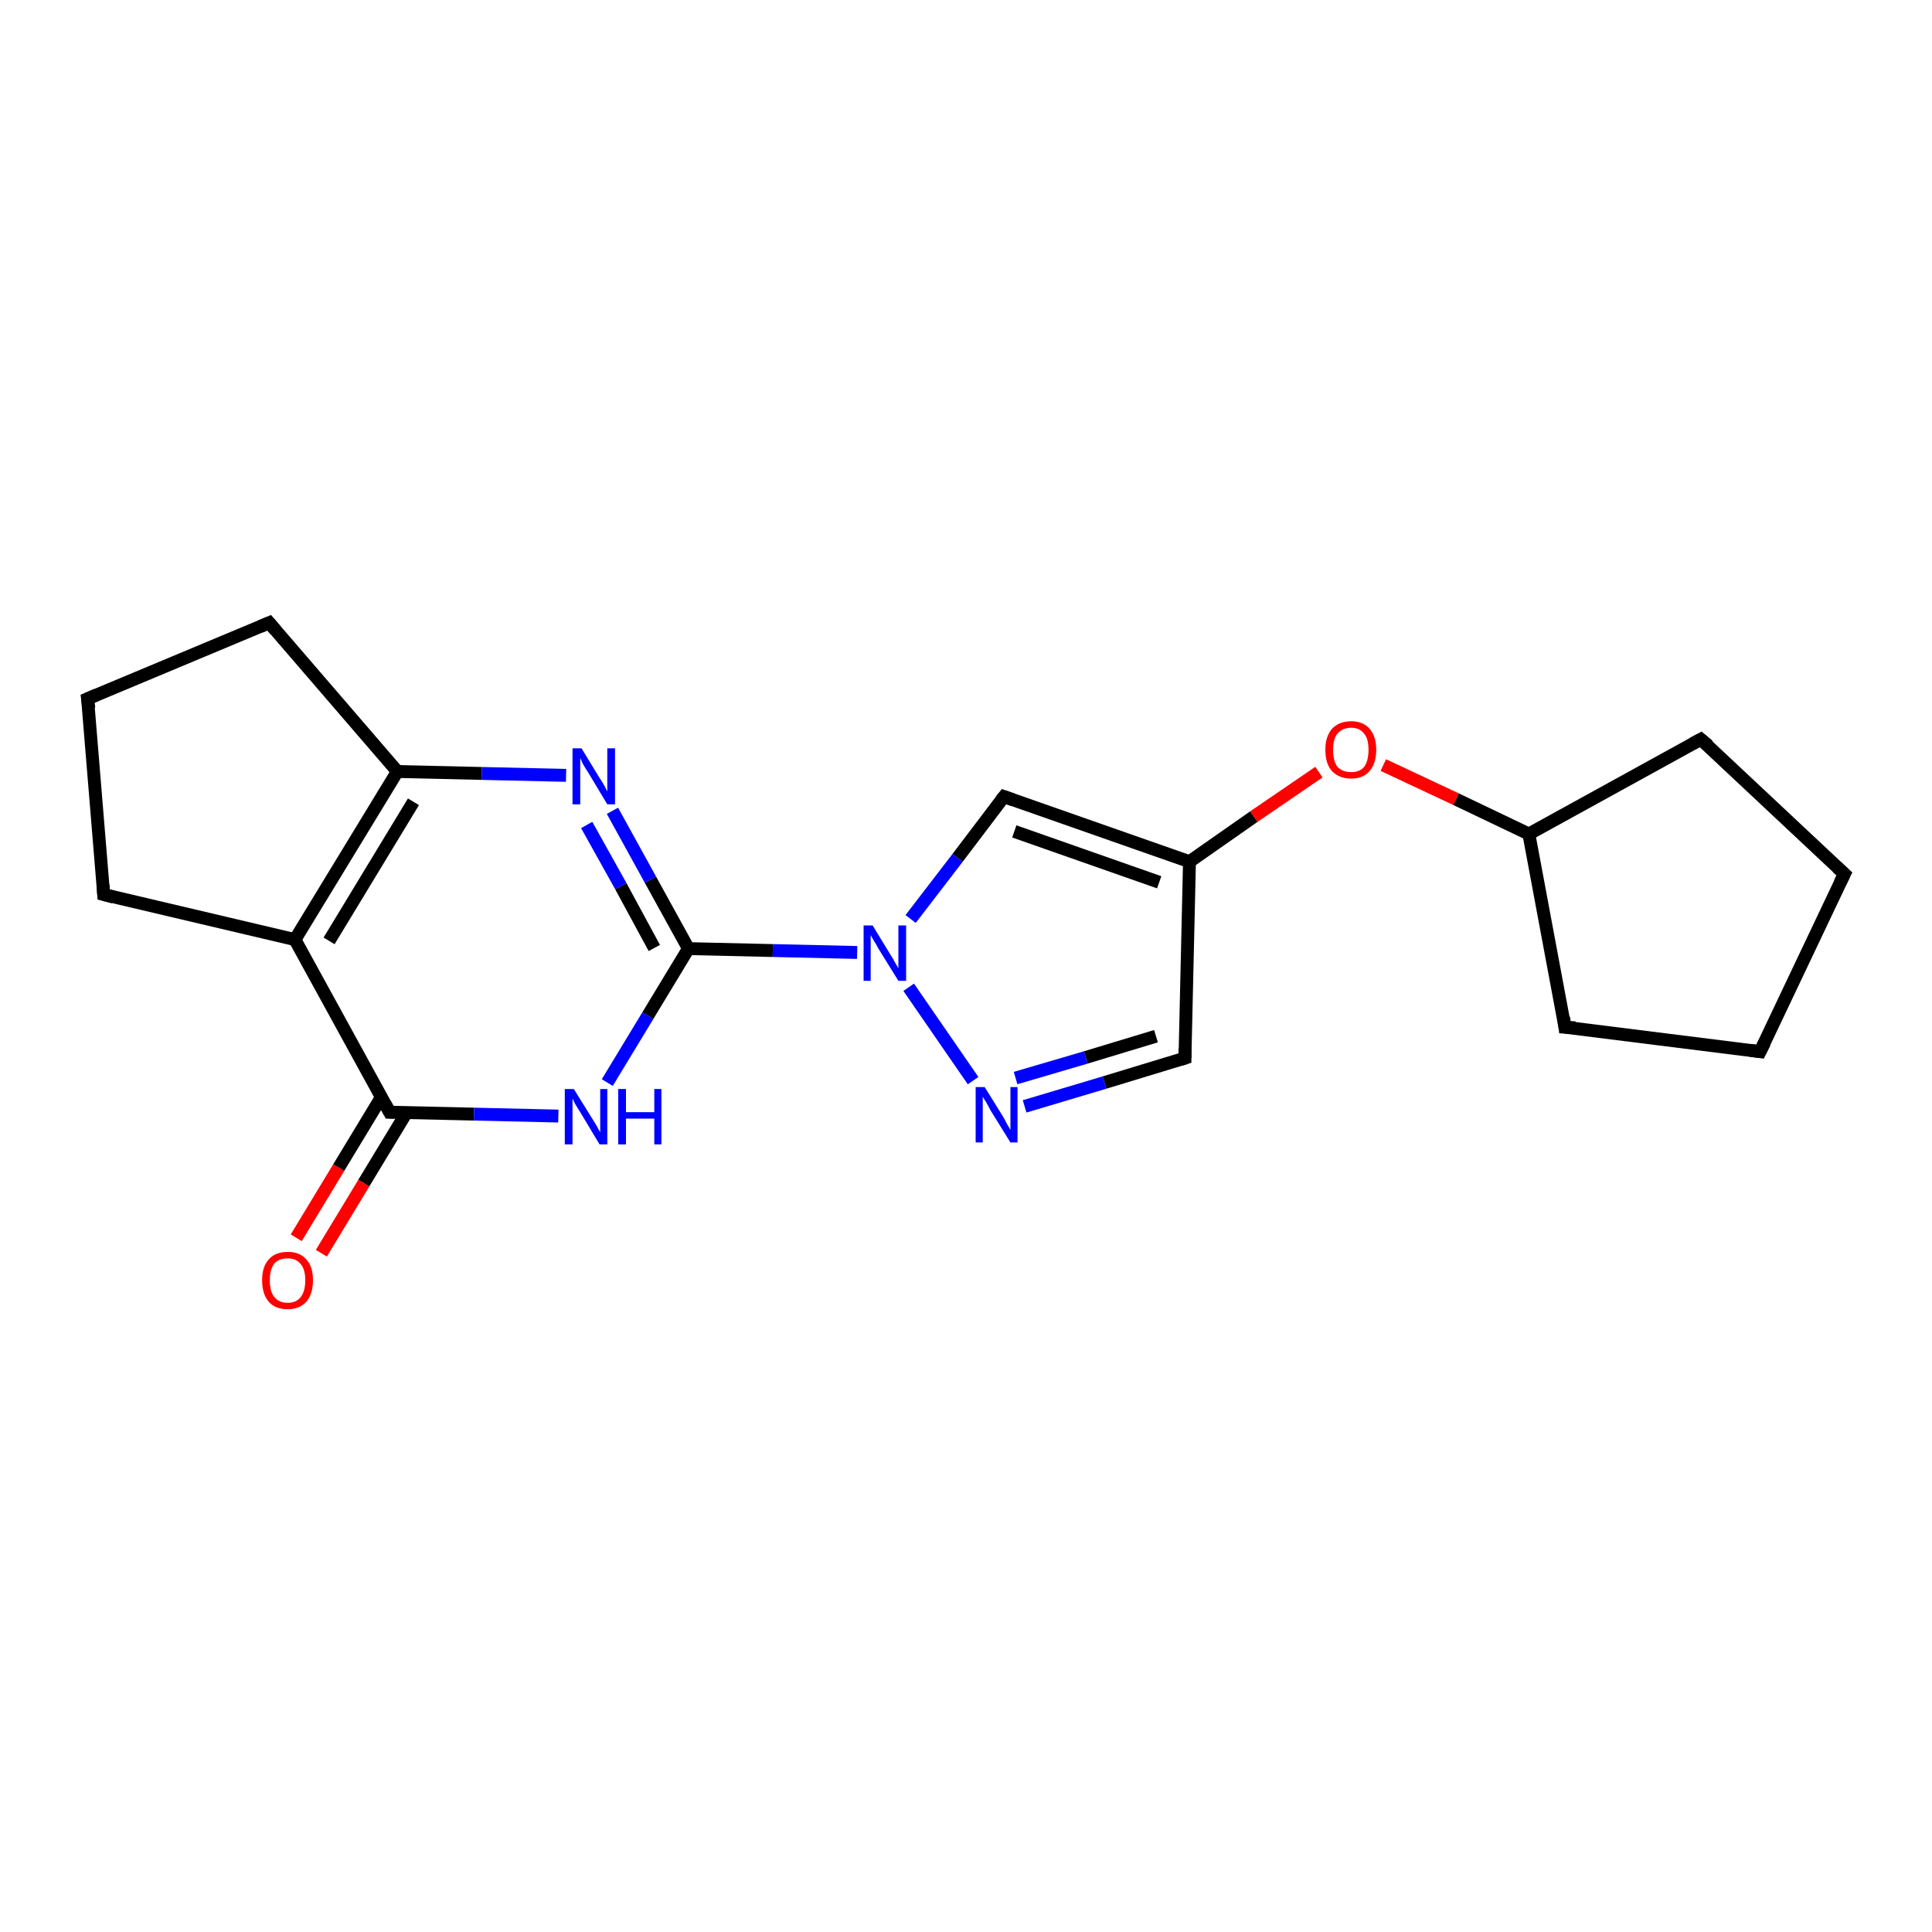 <?xml version='1.0' encoding='iso-8859-1'?>
<svg version='1.1' baseProfile='full'
              xmlns='http://www.w3.org/2000/svg'
                      xmlns:rdkit='http://www.rdkit.org/xml'
                      xmlns:xlink='http://www.w3.org/1999/xlink'
                  xml:space='preserve'
width='300px' height='300px' viewBox='0 0 300 300'>
<!-- END OF HEADER -->
<rect style='opacity:1.0;fill:#FFFFFF;stroke:none' width='300.0' height='300.0' x='0.0' y='0.0'> </rect>
<path class='bond-0 atom-0 atom-1' d='M 46.0,192.2 L 52.6,181.3' style='fill:none;fill-rule:evenodd;stroke:#FF0000;stroke-width:2.0px;stroke-linecap:butt;stroke-linejoin:miter;stroke-opacity:1' />
<path class='bond-0 atom-0 atom-1' d='M 52.6,181.3 L 59.2,170.4' style='fill:none;fill-rule:evenodd;stroke:#000000;stroke-width:2.0px;stroke-linecap:butt;stroke-linejoin:miter;stroke-opacity:1' />
<path class='bond-0 atom-0 atom-1' d='M 49.9,194.6 L 56.5,183.7' style='fill:none;fill-rule:evenodd;stroke:#FF0000;stroke-width:2.0px;stroke-linecap:butt;stroke-linejoin:miter;stroke-opacity:1' />
<path class='bond-0 atom-0 atom-1' d='M 56.5,183.7 L 63.1,172.8' style='fill:none;fill-rule:evenodd;stroke:#000000;stroke-width:2.0px;stroke-linecap:butt;stroke-linejoin:miter;stroke-opacity:1' />
<path class='bond-1 atom-1 atom-2' d='M 60.5,172.7 L 73.6,173.0' style='fill:none;fill-rule:evenodd;stroke:#000000;stroke-width:2.0px;stroke-linecap:butt;stroke-linejoin:miter;stroke-opacity:1' />
<path class='bond-1 atom-1 atom-2' d='M 73.6,173.0 L 86.7,173.3' style='fill:none;fill-rule:evenodd;stroke:#0000FF;stroke-width:2.0px;stroke-linecap:butt;stroke-linejoin:miter;stroke-opacity:1' />
<path class='bond-2 atom-2 atom-3' d='M 94.3,168.1 L 100.6,157.7' style='fill:none;fill-rule:evenodd;stroke:#0000FF;stroke-width:2.0px;stroke-linecap:butt;stroke-linejoin:miter;stroke-opacity:1' />
<path class='bond-2 atom-2 atom-3' d='M 100.6,157.7 L 106.9,147.3' style='fill:none;fill-rule:evenodd;stroke:#000000;stroke-width:2.0px;stroke-linecap:butt;stroke-linejoin:miter;stroke-opacity:1' />
<path class='bond-3 atom-3 atom-4' d='M 106.9,147.3 L 120.0,147.6' style='fill:none;fill-rule:evenodd;stroke:#000000;stroke-width:2.0px;stroke-linecap:butt;stroke-linejoin:miter;stroke-opacity:1' />
<path class='bond-3 atom-3 atom-4' d='M 120.0,147.6 L 133.1,147.9' style='fill:none;fill-rule:evenodd;stroke:#0000FF;stroke-width:2.0px;stroke-linecap:butt;stroke-linejoin:miter;stroke-opacity:1' />
<path class='bond-4 atom-4 atom-5' d='M 141.4,142.7 L 148.7,133.2' style='fill:none;fill-rule:evenodd;stroke:#0000FF;stroke-width:2.0px;stroke-linecap:butt;stroke-linejoin:miter;stroke-opacity:1' />
<path class='bond-4 atom-4 atom-5' d='M 148.7,133.2 L 155.9,123.7' style='fill:none;fill-rule:evenodd;stroke:#000000;stroke-width:2.0px;stroke-linecap:butt;stroke-linejoin:miter;stroke-opacity:1' />
<path class='bond-5 atom-5 atom-6' d='M 155.9,123.7 L 184.7,133.8' style='fill:none;fill-rule:evenodd;stroke:#000000;stroke-width:2.0px;stroke-linecap:butt;stroke-linejoin:miter;stroke-opacity:1' />
<path class='bond-5 atom-5 atom-6' d='M 157.5,129.1 L 180.0,137.0' style='fill:none;fill-rule:evenodd;stroke:#000000;stroke-width:2.0px;stroke-linecap:butt;stroke-linejoin:miter;stroke-opacity:1' />
<path class='bond-6 atom-6 atom-7' d='M 184.7,133.8 L 194.7,126.8' style='fill:none;fill-rule:evenodd;stroke:#000000;stroke-width:2.0px;stroke-linecap:butt;stroke-linejoin:miter;stroke-opacity:1' />
<path class='bond-6 atom-6 atom-7' d='M 194.7,126.8 L 204.8,119.9' style='fill:none;fill-rule:evenodd;stroke:#FF0000;stroke-width:2.0px;stroke-linecap:butt;stroke-linejoin:miter;stroke-opacity:1' />
<path class='bond-7 atom-7 atom-8' d='M 214.8,118.8 L 226.1,124.1' style='fill:none;fill-rule:evenodd;stroke:#FF0000;stroke-width:2.0px;stroke-linecap:butt;stroke-linejoin:miter;stroke-opacity:1' />
<path class='bond-7 atom-7 atom-8' d='M 226.1,124.1 L 237.4,129.5' style='fill:none;fill-rule:evenodd;stroke:#000000;stroke-width:2.0px;stroke-linecap:butt;stroke-linejoin:miter;stroke-opacity:1' />
<path class='bond-8 atom-8 atom-9' d='M 237.4,129.5 L 264.1,114.8' style='fill:none;fill-rule:evenodd;stroke:#000000;stroke-width:2.0px;stroke-linecap:butt;stroke-linejoin:miter;stroke-opacity:1' />
<path class='bond-9 atom-9 atom-10' d='M 264.1,114.8 L 286.4,135.7' style='fill:none;fill-rule:evenodd;stroke:#000000;stroke-width:2.0px;stroke-linecap:butt;stroke-linejoin:miter;stroke-opacity:1' />
<path class='bond-10 atom-10 atom-11' d='M 286.4,135.7 L 273.3,163.3' style='fill:none;fill-rule:evenodd;stroke:#000000;stroke-width:2.0px;stroke-linecap:butt;stroke-linejoin:miter;stroke-opacity:1' />
<path class='bond-11 atom-11 atom-12' d='M 273.3,163.3 L 243.0,159.5' style='fill:none;fill-rule:evenodd;stroke:#000000;stroke-width:2.0px;stroke-linecap:butt;stroke-linejoin:miter;stroke-opacity:1' />
<path class='bond-12 atom-6 atom-13' d='M 184.7,133.8 L 184.0,164.3' style='fill:none;fill-rule:evenodd;stroke:#000000;stroke-width:2.0px;stroke-linecap:butt;stroke-linejoin:miter;stroke-opacity:1' />
<path class='bond-13 atom-13 atom-14' d='M 184.0,164.3 L 171.5,168.1' style='fill:none;fill-rule:evenodd;stroke:#000000;stroke-width:2.0px;stroke-linecap:butt;stroke-linejoin:miter;stroke-opacity:1' />
<path class='bond-13 atom-13 atom-14' d='M 171.5,168.1 L 159.1,171.8' style='fill:none;fill-rule:evenodd;stroke:#0000FF;stroke-width:2.0px;stroke-linecap:butt;stroke-linejoin:miter;stroke-opacity:1' />
<path class='bond-13 atom-13 atom-14' d='M 179.5,160.9 L 168.6,164.2' style='fill:none;fill-rule:evenodd;stroke:#000000;stroke-width:2.0px;stroke-linecap:butt;stroke-linejoin:miter;stroke-opacity:1' />
<path class='bond-13 atom-13 atom-14' d='M 168.6,164.2 L 157.7,167.4' style='fill:none;fill-rule:evenodd;stroke:#0000FF;stroke-width:2.0px;stroke-linecap:butt;stroke-linejoin:miter;stroke-opacity:1' />
<path class='bond-14 atom-3 atom-15' d='M 106.9,147.3 L 101.0,136.6' style='fill:none;fill-rule:evenodd;stroke:#000000;stroke-width:2.0px;stroke-linecap:butt;stroke-linejoin:miter;stroke-opacity:1' />
<path class='bond-14 atom-3 atom-15' d='M 101.0,136.6 L 95.1,125.9' style='fill:none;fill-rule:evenodd;stroke:#0000FF;stroke-width:2.0px;stroke-linecap:butt;stroke-linejoin:miter;stroke-opacity:1' />
<path class='bond-14 atom-3 atom-15' d='M 101.6,147.2 L 96.4,137.6' style='fill:none;fill-rule:evenodd;stroke:#000000;stroke-width:2.0px;stroke-linecap:butt;stroke-linejoin:miter;stroke-opacity:1' />
<path class='bond-14 atom-3 atom-15' d='M 96.4,137.6 L 91.1,128.1' style='fill:none;fill-rule:evenodd;stroke:#0000FF;stroke-width:2.0px;stroke-linecap:butt;stroke-linejoin:miter;stroke-opacity:1' />
<path class='bond-15 atom-15 atom-16' d='M 87.9,120.4 L 74.8,120.1' style='fill:none;fill-rule:evenodd;stroke:#0000FF;stroke-width:2.0px;stroke-linecap:butt;stroke-linejoin:miter;stroke-opacity:1' />
<path class='bond-15 atom-15 atom-16' d='M 74.8,120.1 L 61.7,119.8' style='fill:none;fill-rule:evenodd;stroke:#000000;stroke-width:2.0px;stroke-linecap:butt;stroke-linejoin:miter;stroke-opacity:1' />
<path class='bond-16 atom-16 atom-17' d='M 61.7,119.8 L 45.8,145.9' style='fill:none;fill-rule:evenodd;stroke:#000000;stroke-width:2.0px;stroke-linecap:butt;stroke-linejoin:miter;stroke-opacity:1' />
<path class='bond-16 atom-16 atom-17' d='M 64.2,124.5 L 51.1,146.1' style='fill:none;fill-rule:evenodd;stroke:#000000;stroke-width:2.0px;stroke-linecap:butt;stroke-linejoin:miter;stroke-opacity:1' />
<path class='bond-17 atom-17 atom-18' d='M 45.8,145.9 L 16.1,138.9' style='fill:none;fill-rule:evenodd;stroke:#000000;stroke-width:2.0px;stroke-linecap:butt;stroke-linejoin:miter;stroke-opacity:1' />
<path class='bond-18 atom-18 atom-19' d='M 16.1,138.9 L 13.6,108.5' style='fill:none;fill-rule:evenodd;stroke:#000000;stroke-width:2.0px;stroke-linecap:butt;stroke-linejoin:miter;stroke-opacity:1' />
<path class='bond-19 atom-19 atom-20' d='M 13.6,108.5 L 41.8,96.7' style='fill:none;fill-rule:evenodd;stroke:#000000;stroke-width:2.0px;stroke-linecap:butt;stroke-linejoin:miter;stroke-opacity:1' />
<path class='bond-20 atom-17 atom-1' d='M 45.8,145.9 L 60.5,172.7' style='fill:none;fill-rule:evenodd;stroke:#000000;stroke-width:2.0px;stroke-linecap:butt;stroke-linejoin:miter;stroke-opacity:1' />
<path class='bond-21 atom-14 atom-4' d='M 151.1,167.8 L 141.1,153.3' style='fill:none;fill-rule:evenodd;stroke:#0000FF;stroke-width:2.0px;stroke-linecap:butt;stroke-linejoin:miter;stroke-opacity:1' />
<path class='bond-22 atom-20 atom-16' d='M 41.8,96.7 L 61.7,119.8' style='fill:none;fill-rule:evenodd;stroke:#000000;stroke-width:2.0px;stroke-linecap:butt;stroke-linejoin:miter;stroke-opacity:1' />
<path class='bond-23 atom-12 atom-8' d='M 243.0,159.5 L 237.4,129.5' style='fill:none;fill-rule:evenodd;stroke:#000000;stroke-width:2.0px;stroke-linecap:butt;stroke-linejoin:miter;stroke-opacity:1' />
<path d='M 61.2,172.7 L 60.5,172.7 L 59.8,171.4' style='fill:none;stroke:#000000;stroke-width:2.0px;stroke-linecap:butt;stroke-linejoin:miter;stroke-opacity:1;' />
<path d='M 155.5,124.2 L 155.9,123.7 L 157.3,124.2' style='fill:none;stroke:#000000;stroke-width:2.0px;stroke-linecap:butt;stroke-linejoin:miter;stroke-opacity:1;' />
<path d='M 262.8,115.5 L 264.1,114.8 L 265.3,115.8' style='fill:none;stroke:#000000;stroke-width:2.0px;stroke-linecap:butt;stroke-linejoin:miter;stroke-opacity:1;' />
<path d='M 285.3,134.7 L 286.4,135.7 L 285.7,137.1' style='fill:none;stroke:#000000;stroke-width:2.0px;stroke-linecap:butt;stroke-linejoin:miter;stroke-opacity:1;' />
<path d='M 274.0,161.9 L 273.3,163.3 L 271.8,163.1' style='fill:none;stroke:#000000;stroke-width:2.0px;stroke-linecap:butt;stroke-linejoin:miter;stroke-opacity:1;' />
<path d='M 244.6,159.6 L 243.0,159.5 L 242.8,158.0' style='fill:none;stroke:#000000;stroke-width:2.0px;stroke-linecap:butt;stroke-linejoin:miter;stroke-opacity:1;' />
<path d='M 184.0,162.8 L 184.0,164.3 L 183.4,164.5' style='fill:none;stroke:#000000;stroke-width:2.0px;stroke-linecap:butt;stroke-linejoin:miter;stroke-opacity:1;' />
<path d='M 17.6,139.3 L 16.1,138.9 L 16.0,137.4' style='fill:none;stroke:#000000;stroke-width:2.0px;stroke-linecap:butt;stroke-linejoin:miter;stroke-opacity:1;' />
<path d='M 13.8,110.0 L 13.6,108.5 L 15.0,107.9' style='fill:none;stroke:#000000;stroke-width:2.0px;stroke-linecap:butt;stroke-linejoin:miter;stroke-opacity:1;' />
<path d='M 40.4,97.3 L 41.8,96.7 L 42.8,97.9' style='fill:none;stroke:#000000;stroke-width:2.0px;stroke-linecap:butt;stroke-linejoin:miter;stroke-opacity:1;' />
<path class='atom-0' d='M 40.7 198.8
Q 40.7 196.7, 41.7 195.6
Q 42.7 194.4, 44.7 194.4
Q 46.6 194.4, 47.6 195.6
Q 48.6 196.7, 48.6 198.8
Q 48.6 200.9, 47.6 202.1
Q 46.5 203.3, 44.7 203.3
Q 42.7 203.3, 41.7 202.1
Q 40.7 200.9, 40.7 198.8
M 44.7 202.3
Q 46.0 202.3, 46.7 201.4
Q 47.4 200.5, 47.4 198.8
Q 47.4 197.1, 46.7 196.3
Q 46.0 195.4, 44.7 195.4
Q 43.3 195.4, 42.6 196.2
Q 41.9 197.1, 41.9 198.8
Q 41.9 200.6, 42.6 201.4
Q 43.3 202.3, 44.7 202.3
' fill='#FF0000'/>
<path class='atom-2' d='M 89.1 169.1
L 91.9 173.6
Q 92.2 174.1, 92.7 174.9
Q 93.1 175.7, 93.2 175.8
L 93.2 169.1
L 94.3 169.1
L 94.3 177.7
L 93.1 177.7
L 90.1 172.7
Q 89.7 172.1, 89.3 171.4
Q 89.0 170.8, 88.9 170.6
L 88.9 177.7
L 87.7 177.7
L 87.7 169.1
L 89.1 169.1
' fill='#0000FF'/>
<path class='atom-2' d='M 96.0 169.1
L 97.2 169.1
L 97.2 172.7
L 101.6 172.7
L 101.6 169.1
L 102.7 169.1
L 102.7 177.7
L 101.6 177.7
L 101.6 173.7
L 97.2 173.7
L 97.2 177.7
L 96.0 177.7
L 96.0 169.1
' fill='#0000FF'/>
<path class='atom-4' d='M 135.5 143.7
L 138.3 148.3
Q 138.6 148.7, 139.0 149.5
Q 139.5 150.3, 139.5 150.4
L 139.5 143.7
L 140.7 143.7
L 140.7 152.3
L 139.5 152.3
L 136.4 147.3
Q 136.1 146.7, 135.7 146.1
Q 135.3 145.4, 135.2 145.2
L 135.2 152.3
L 134.1 152.3
L 134.1 143.7
L 135.5 143.7
' fill='#0000FF'/>
<path class='atom-7' d='M 205.8 116.4
Q 205.8 114.4, 206.8 113.2
Q 207.9 112.0, 209.8 112.0
Q 211.7 112.0, 212.7 113.2
Q 213.7 114.4, 213.7 116.4
Q 213.7 118.5, 212.7 119.7
Q 211.7 120.9, 209.8 120.9
Q 207.9 120.9, 206.8 119.7
Q 205.8 118.6, 205.8 116.4
M 209.8 119.9
Q 211.1 119.9, 211.8 119.1
Q 212.5 118.2, 212.5 116.4
Q 212.5 114.7, 211.8 113.9
Q 211.1 113.0, 209.8 113.0
Q 208.5 113.0, 207.7 113.9
Q 207.0 114.7, 207.0 116.4
Q 207.0 118.2, 207.7 119.1
Q 208.5 119.9, 209.8 119.9
' fill='#FF0000'/>
<path class='atom-14' d='M 152.9 168.8
L 155.7 173.3
Q 156.0 173.8, 156.4 174.6
Q 156.9 175.4, 156.9 175.5
L 156.9 168.8
L 158.0 168.8
L 158.0 177.4
L 156.9 177.4
L 153.8 172.4
Q 153.5 171.8, 153.1 171.1
Q 152.7 170.5, 152.6 170.3
L 152.6 177.4
L 151.5 177.4
L 151.5 168.8
L 152.9 168.8
' fill='#0000FF'/>
<path class='atom-15' d='M 90.3 116.2
L 93.1 120.8
Q 93.4 121.2, 93.9 122.1
Q 94.3 122.9, 94.3 122.9
L 94.3 116.2
L 95.5 116.2
L 95.5 124.9
L 94.3 124.9
L 91.3 119.9
Q 90.9 119.3, 90.5 118.6
Q 90.2 117.9, 90.1 117.7
L 90.1 124.9
L 88.9 124.9
L 88.9 116.2
L 90.3 116.2
' fill='#0000FF'/>
</svg>
